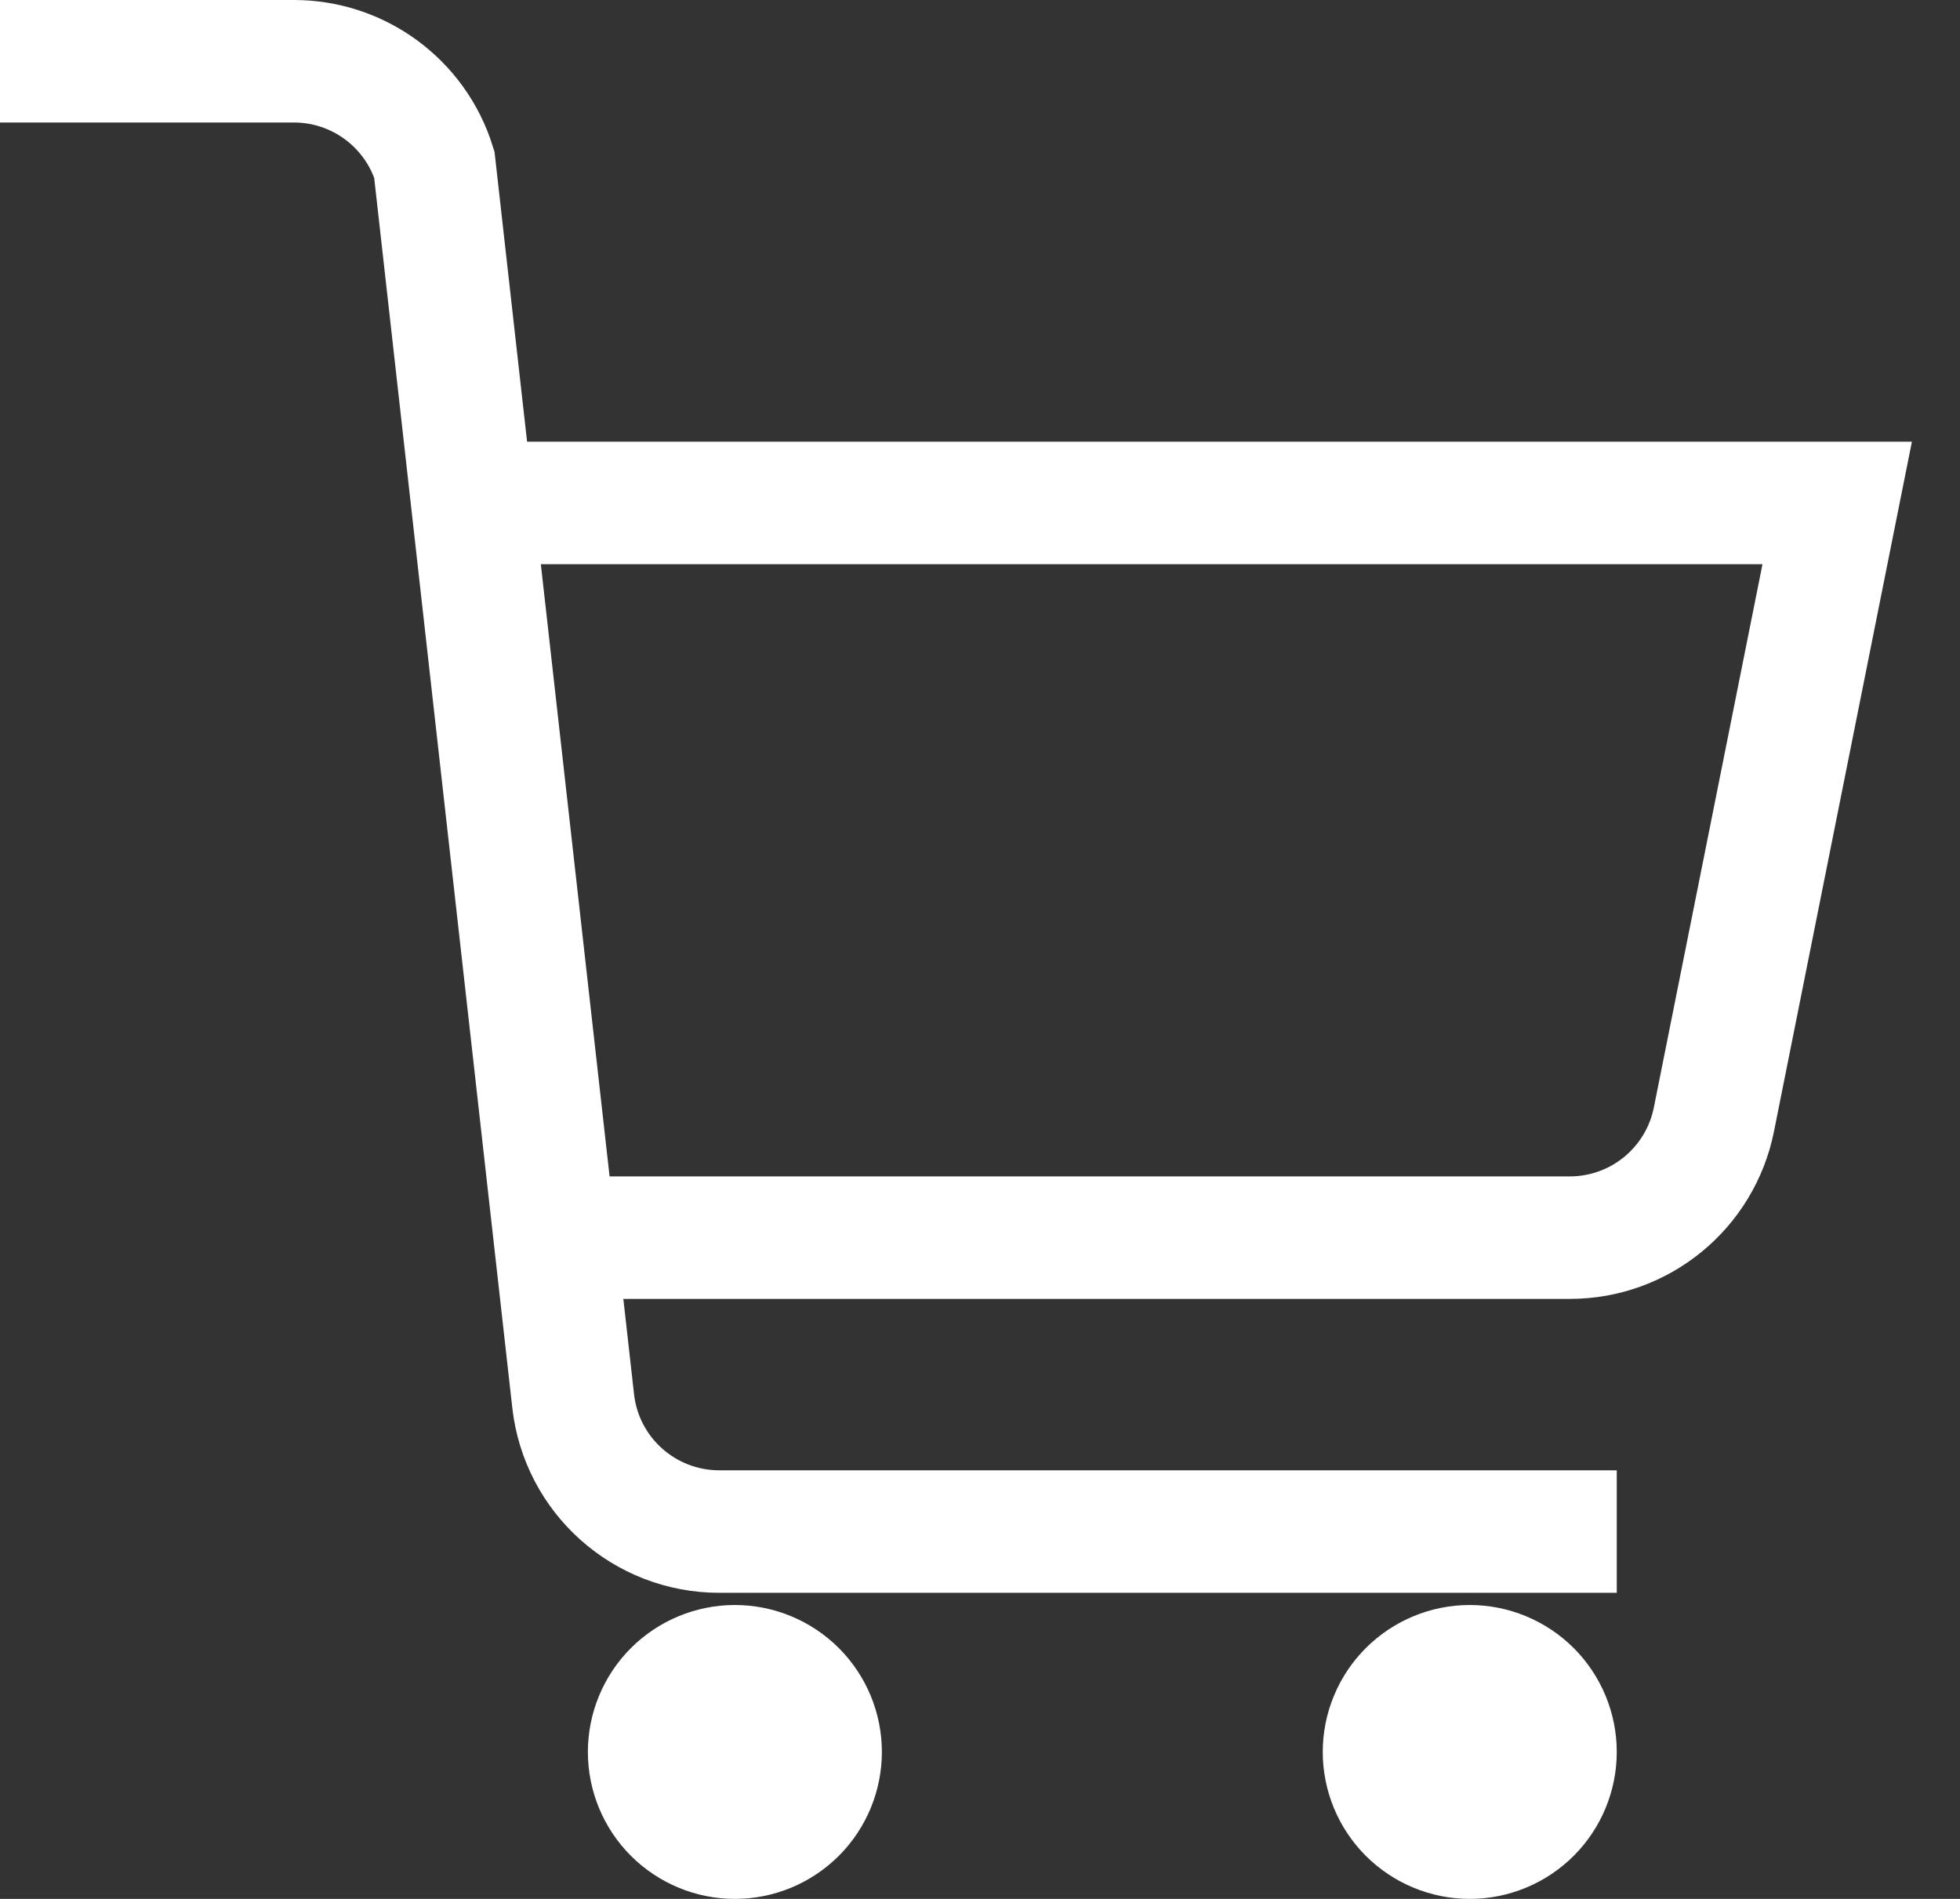 <svg width="32" height="31" viewBox="0 0 32 31" fill="none" xmlns="http://www.w3.org/2000/svg">
<rect x="0" y="0" width="32" height="31" fill="#333333" stroke="none"/>
<path d="M9.599 20.205H25.628C26.773 20.205 27.756 19.399 27.982 18.277L29.995 8.211H7.199" stroke="white" stroke-width="2"/>
<path d="M26.396 25.003H11.744C10.522 25.003 9.495 24.087 9.358 22.873L7.091 2.686C6.779 1.684 5.85 1 4.799 1H0" stroke="white" stroke-width="2"/>
<path d="M11.008 27.612C11.271 27.35 11.627 27.202 11.998 27.202C12.369 27.202 12.725 27.35 12.988 27.612C13.25 27.874 13.398 28.23 13.398 28.601C13.398 28.972 13.25 29.328 12.988 29.59C12.725 29.852 12.369 30 11.998 30C11.627 30 11.271 29.852 11.008 29.59C10.746 29.328 10.598 28.972 10.598 28.601C10.598 28.23 10.746 27.874 11.008 27.612ZM23.006 27.612C23.269 27.35 23.625 27.202 23.996 27.202C24.367 27.202 24.723 27.35 24.986 27.612C25.248 27.874 25.396 28.23 25.396 28.601C25.396 28.972 25.248 29.328 24.986 29.59C24.723 29.852 24.367 30 23.996 30C23.625 30 23.269 29.852 23.006 29.59C22.744 29.328 22.596 28.972 22.596 28.601C22.596 28.23 22.744 27.874 23.006 27.612Z" fill="white" stroke="white" stroke-width="2"/>
</svg>
